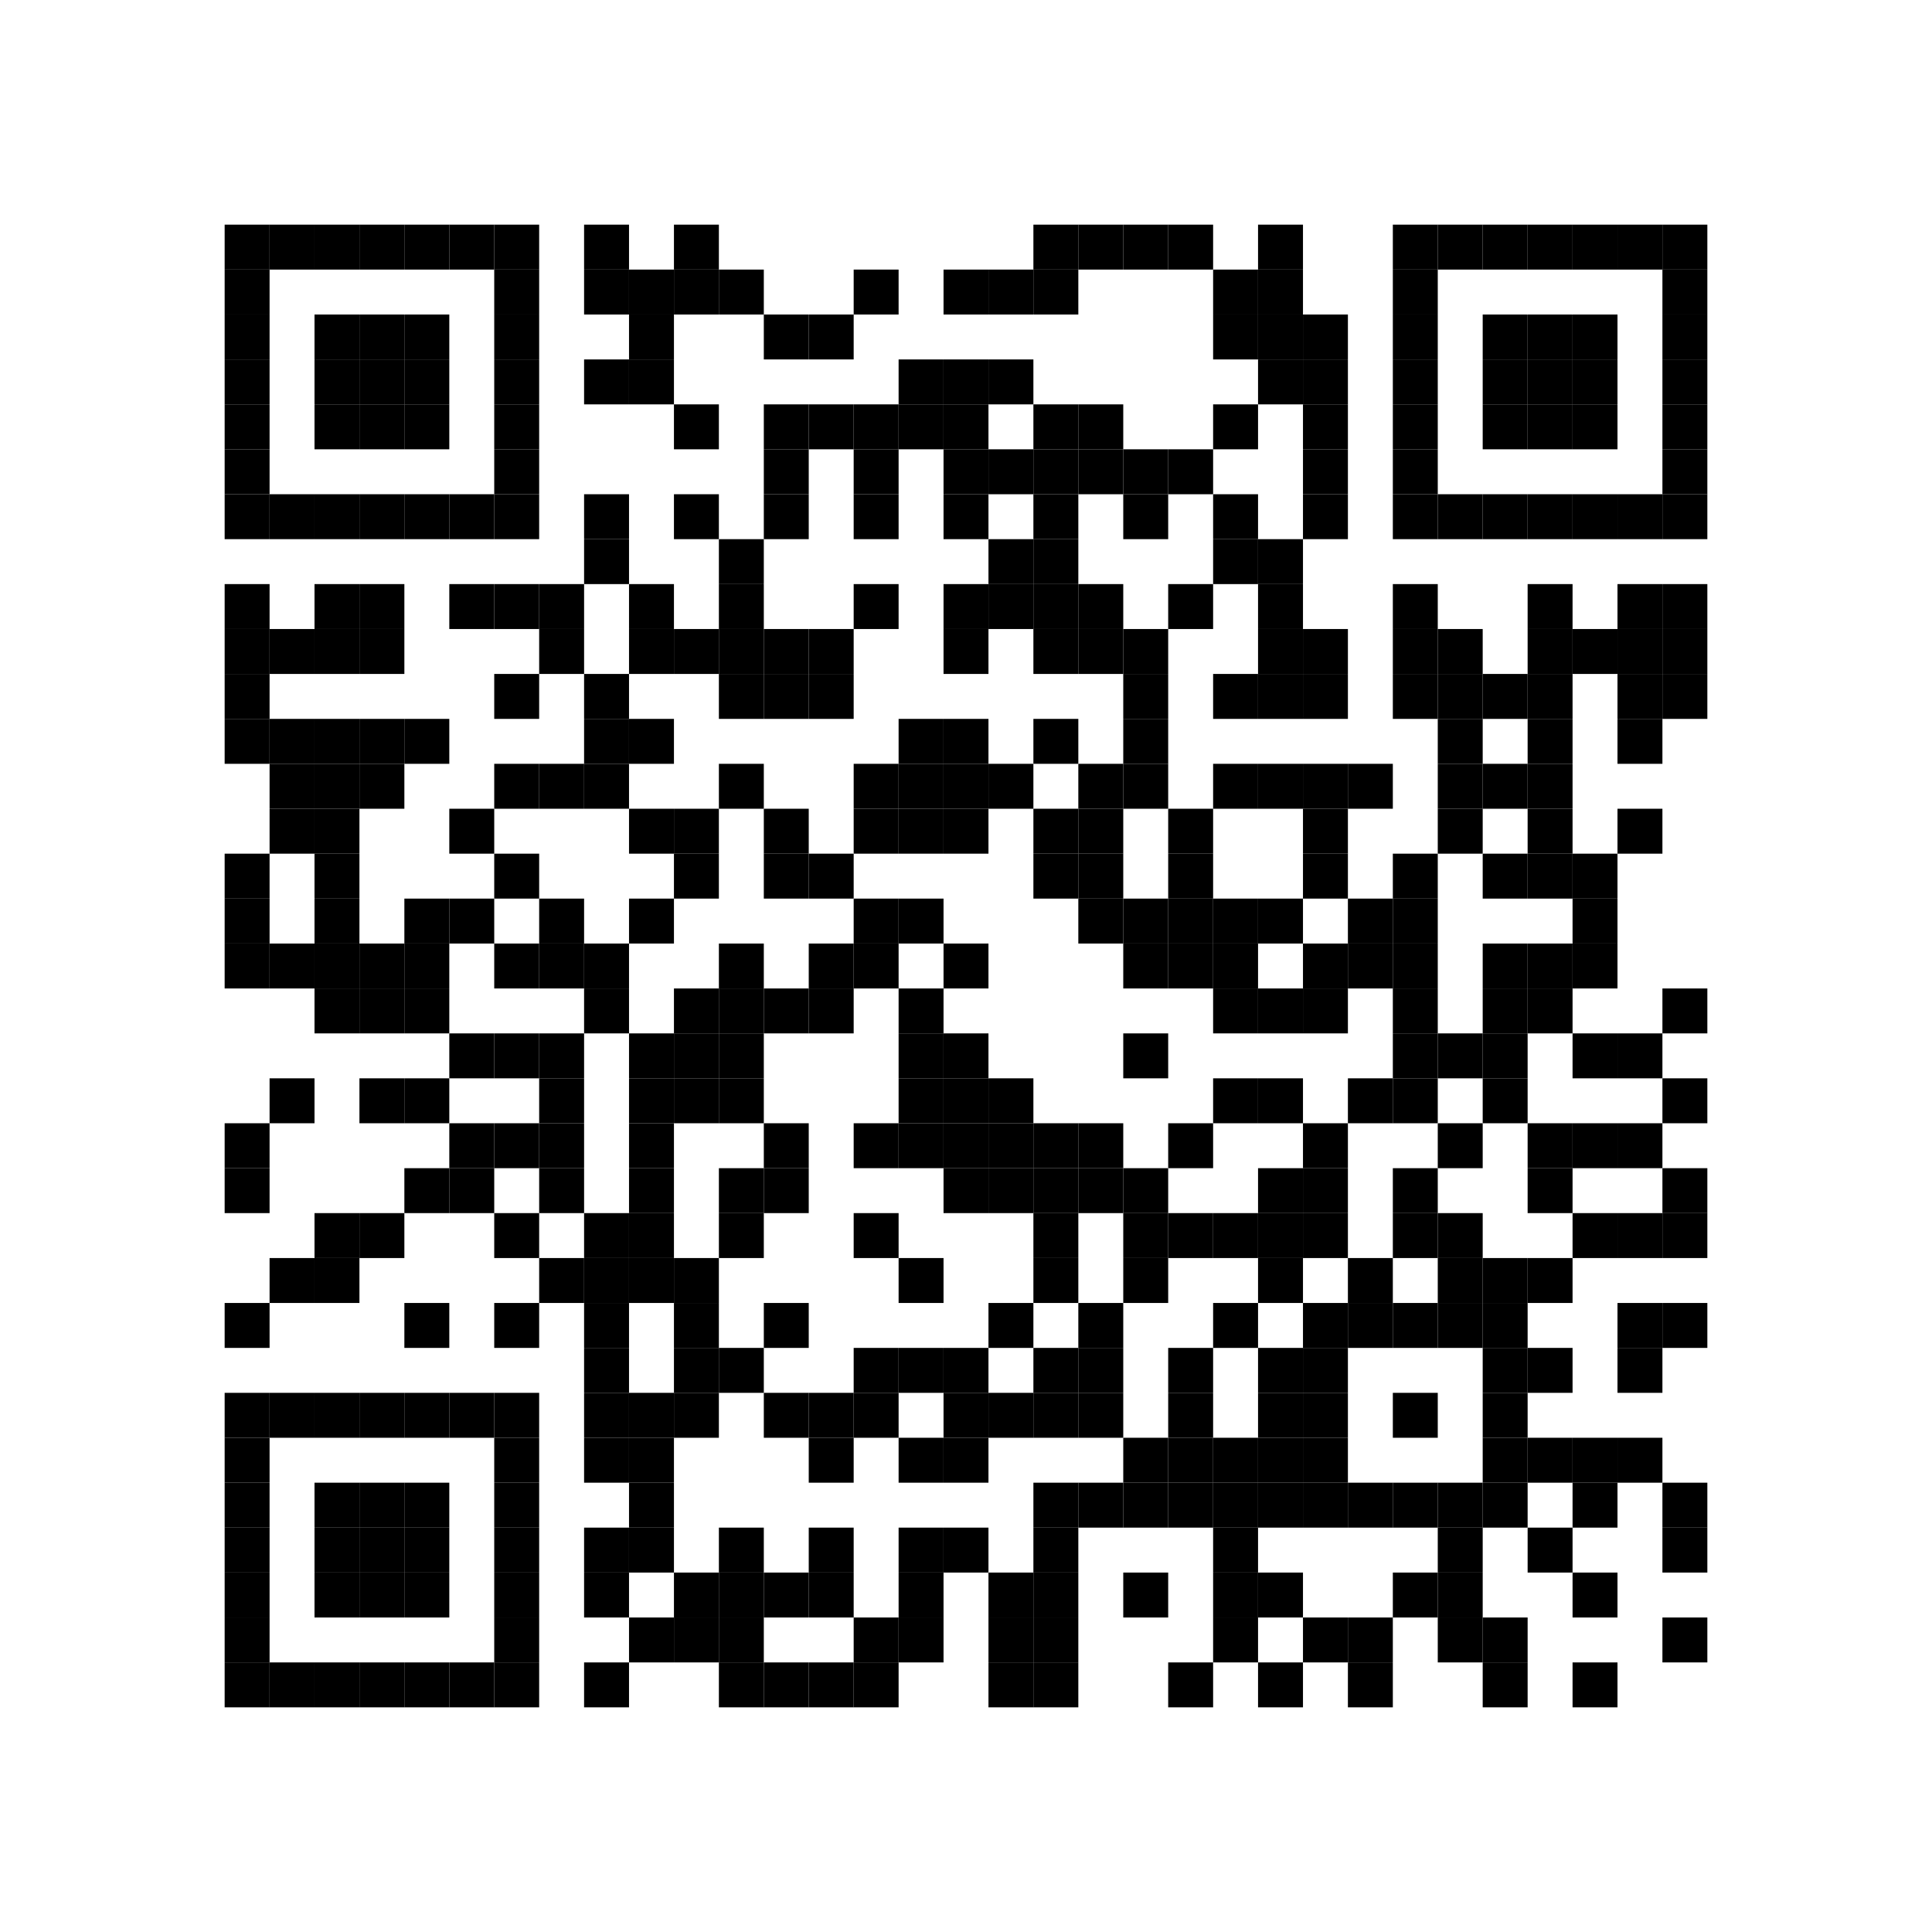 
<svg:svg height="1290" width="1290" xmlns="http://www.w3.org/2000/svg" xmlns:svg="http://www.w3.org/2000/svg" xmlns:xlink="http://www.w3.org/1999/xlink">
	<svg:rect height="1290" id="bgbar" rx="0" ry="0" style="fill: rgb(255,255,255)" width="1290" x="0" y="0" />
	<svg:g id="group_code" style="fill: rgb(0,0,0)">
		<svg:rect height="30" id="rect_0_0" rx="0" ry="0" width="30" x="150" y="150" />
		<svg:rect height="30" id="rect_1_0" rx="0" ry="0" width="30" x="180" y="150" />
		<svg:rect height="30" id="rect_2_0" rx="0" ry="0" width="30" x="210" y="150" />
		<svg:rect height="30" id="rect_3_0" rx="0" ry="0" width="30" x="240" y="150" />
		<svg:rect height="30" id="rect_4_0" rx="0" ry="0" width="30" x="270" y="150" />
		<svg:rect height="30" id="rect_5_0" rx="0" ry="0" width="30" x="300" y="150" />
		<svg:rect height="30" id="rect_6_0" rx="0" ry="0" width="30" x="330" y="150" />
		<svg:rect height="30" id="rect_8_0" rx="0" ry="0" width="30" x="390" y="150" />
		<svg:rect height="30" id="rect_10_0" rx="0" ry="0" width="30" x="450" y="150" />
		<svg:rect height="30" id="rect_18_0" rx="0" ry="0" width="30" x="690" y="150" />
		<svg:rect height="30" id="rect_19_0" rx="0" ry="0" width="30" x="720" y="150" />
		<svg:rect height="30" id="rect_20_0" rx="0" ry="0" width="30" x="750" y="150" />
		<svg:rect height="30" id="rect_21_0" rx="0" ry="0" width="30" x="780" y="150" />
		<svg:rect height="30" id="rect_23_0" rx="0" ry="0" width="30" x="840" y="150" />
		<svg:rect height="30" id="rect_26_0" rx="0" ry="0" width="30" x="930" y="150" />
		<svg:rect height="30" id="rect_27_0" rx="0" ry="0" width="30" x="960" y="150" />
		<svg:rect height="30" id="rect_28_0" rx="0" ry="0" width="30" x="990" y="150" />
		<svg:rect height="30" id="rect_29_0" rx="0" ry="0" width="30" x="1020" y="150" />
		<svg:rect height="30" id="rect_30_0" rx="0" ry="0" width="30" x="1050" y="150" />
		<svg:rect height="30" id="rect_31_0" rx="0" ry="0" width="30" x="1080" y="150" />
		<svg:rect height="30" id="rect_32_0" rx="0" ry="0" width="30" x="1110" y="150" />
		<svg:rect height="30" id="rect_0_1" rx="0" ry="0" width="30" x="150" y="180" />
		<svg:rect height="30" id="rect_6_1" rx="0" ry="0" width="30" x="330" y="180" />
		<svg:rect height="30" id="rect_8_1" rx="0" ry="0" width="30" x="390" y="180" />
		<svg:rect height="30" id="rect_9_1" rx="0" ry="0" width="30" x="420" y="180" />
		<svg:rect height="30" id="rect_10_1" rx="0" ry="0" width="30" x="450" y="180" />
		<svg:rect height="30" id="rect_11_1" rx="0" ry="0" width="30" x="480" y="180" />
		<svg:rect height="30" id="rect_14_1" rx="0" ry="0" width="30" x="570" y="180" />
		<svg:rect height="30" id="rect_16_1" rx="0" ry="0" width="30" x="630" y="180" />
		<svg:rect height="30" id="rect_17_1" rx="0" ry="0" width="30" x="660" y="180" />
		<svg:rect height="30" id="rect_18_1" rx="0" ry="0" width="30" x="690" y="180" />
		<svg:rect height="30" id="rect_22_1" rx="0" ry="0" width="30" x="810" y="180" />
		<svg:rect height="30" id="rect_23_1" rx="0" ry="0" width="30" x="840" y="180" />
		<svg:rect height="30" id="rect_26_1" rx="0" ry="0" width="30" x="930" y="180" />
		<svg:rect height="30" id="rect_32_1" rx="0" ry="0" width="30" x="1110" y="180" />
		<svg:rect height="30" id="rect_0_2" rx="0" ry="0" width="30" x="150" y="210" />
		<svg:rect height="30" id="rect_2_2" rx="0" ry="0" width="30" x="210" y="210" />
		<svg:rect height="30" id="rect_3_2" rx="0" ry="0" width="30" x="240" y="210" />
		<svg:rect height="30" id="rect_4_2" rx="0" ry="0" width="30" x="270" y="210" />
		<svg:rect height="30" id="rect_6_2" rx="0" ry="0" width="30" x="330" y="210" />
		<svg:rect height="30" id="rect_9_2" rx="0" ry="0" width="30" x="420" y="210" />
		<svg:rect height="30" id="rect_12_2" rx="0" ry="0" width="30" x="510" y="210" />
		<svg:rect height="30" id="rect_13_2" rx="0" ry="0" width="30" x="540" y="210" />
		<svg:rect height="30" id="rect_22_2" rx="0" ry="0" width="30" x="810" y="210" />
		<svg:rect height="30" id="rect_23_2" rx="0" ry="0" width="30" x="840" y="210" />
		<svg:rect height="30" id="rect_24_2" rx="0" ry="0" width="30" x="870" y="210" />
		<svg:rect height="30" id="rect_26_2" rx="0" ry="0" width="30" x="930" y="210" />
		<svg:rect height="30" id="rect_28_2" rx="0" ry="0" width="30" x="990" y="210" />
		<svg:rect height="30" id="rect_29_2" rx="0" ry="0" width="30" x="1020" y="210" />
		<svg:rect height="30" id="rect_30_2" rx="0" ry="0" width="30" x="1050" y="210" />
		<svg:rect height="30" id="rect_32_2" rx="0" ry="0" width="30" x="1110" y="210" />
		<svg:rect height="30" id="rect_0_3" rx="0" ry="0" width="30" x="150" y="240" />
		<svg:rect height="30" id="rect_2_3" rx="0" ry="0" width="30" x="210" y="240" />
		<svg:rect height="30" id="rect_3_3" rx="0" ry="0" width="30" x="240" y="240" />
		<svg:rect height="30" id="rect_4_3" rx="0" ry="0" width="30" x="270" y="240" />
		<svg:rect height="30" id="rect_6_3" rx="0" ry="0" width="30" x="330" y="240" />
		<svg:rect height="30" id="rect_8_3" rx="0" ry="0" width="30" x="390" y="240" />
		<svg:rect height="30" id="rect_9_3" rx="0" ry="0" width="30" x="420" y="240" />
		<svg:rect height="30" id="rect_15_3" rx="0" ry="0" width="30" x="600" y="240" />
		<svg:rect height="30" id="rect_16_3" rx="0" ry="0" width="30" x="630" y="240" />
		<svg:rect height="30" id="rect_17_3" rx="0" ry="0" width="30" x="660" y="240" />
		<svg:rect height="30" id="rect_23_3" rx="0" ry="0" width="30" x="840" y="240" />
		<svg:rect height="30" id="rect_24_3" rx="0" ry="0" width="30" x="870" y="240" />
		<svg:rect height="30" id="rect_26_3" rx="0" ry="0" width="30" x="930" y="240" />
		<svg:rect height="30" id="rect_28_3" rx="0" ry="0" width="30" x="990" y="240" />
		<svg:rect height="30" id="rect_29_3" rx="0" ry="0" width="30" x="1020" y="240" />
		<svg:rect height="30" id="rect_30_3" rx="0" ry="0" width="30" x="1050" y="240" />
		<svg:rect height="30" id="rect_32_3" rx="0" ry="0" width="30" x="1110" y="240" />
		<svg:rect height="30" id="rect_0_4" rx="0" ry="0" width="30" x="150" y="270" />
		<svg:rect height="30" id="rect_2_4" rx="0" ry="0" width="30" x="210" y="270" />
		<svg:rect height="30" id="rect_3_4" rx="0" ry="0" width="30" x="240" y="270" />
		<svg:rect height="30" id="rect_4_4" rx="0" ry="0" width="30" x="270" y="270" />
		<svg:rect height="30" id="rect_6_4" rx="0" ry="0" width="30" x="330" y="270" />
		<svg:rect height="30" id="rect_10_4" rx="0" ry="0" width="30" x="450" y="270" />
		<svg:rect height="30" id="rect_12_4" rx="0" ry="0" width="30" x="510" y="270" />
		<svg:rect height="30" id="rect_13_4" rx="0" ry="0" width="30" x="540" y="270" />
		<svg:rect height="30" id="rect_14_4" rx="0" ry="0" width="30" x="570" y="270" />
		<svg:rect height="30" id="rect_15_4" rx="0" ry="0" width="30" x="600" y="270" />
		<svg:rect height="30" id="rect_16_4" rx="0" ry="0" width="30" x="630" y="270" />
		<svg:rect height="30" id="rect_18_4" rx="0" ry="0" width="30" x="690" y="270" />
		<svg:rect height="30" id="rect_19_4" rx="0" ry="0" width="30" x="720" y="270" />
		<svg:rect height="30" id="rect_22_4" rx="0" ry="0" width="30" x="810" y="270" />
		<svg:rect height="30" id="rect_24_4" rx="0" ry="0" width="30" x="870" y="270" />
		<svg:rect height="30" id="rect_26_4" rx="0" ry="0" width="30" x="930" y="270" />
		<svg:rect height="30" id="rect_28_4" rx="0" ry="0" width="30" x="990" y="270" />
		<svg:rect height="30" id="rect_29_4" rx="0" ry="0" width="30" x="1020" y="270" />
		<svg:rect height="30" id="rect_30_4" rx="0" ry="0" width="30" x="1050" y="270" />
		<svg:rect height="30" id="rect_32_4" rx="0" ry="0" width="30" x="1110" y="270" />
		<svg:rect height="30" id="rect_0_5" rx="0" ry="0" width="30" x="150" y="300" />
		<svg:rect height="30" id="rect_6_5" rx="0" ry="0" width="30" x="330" y="300" />
		<svg:rect height="30" id="rect_12_5" rx="0" ry="0" width="30" x="510" y="300" />
		<svg:rect height="30" id="rect_14_5" rx="0" ry="0" width="30" x="570" y="300" />
		<svg:rect height="30" id="rect_16_5" rx="0" ry="0" width="30" x="630" y="300" />
		<svg:rect height="30" id="rect_17_5" rx="0" ry="0" width="30" x="660" y="300" />
		<svg:rect height="30" id="rect_18_5" rx="0" ry="0" width="30" x="690" y="300" />
		<svg:rect height="30" id="rect_19_5" rx="0" ry="0" width="30" x="720" y="300" />
		<svg:rect height="30" id="rect_20_5" rx="0" ry="0" width="30" x="750" y="300" />
		<svg:rect height="30" id="rect_21_5" rx="0" ry="0" width="30" x="780" y="300" />
		<svg:rect height="30" id="rect_24_5" rx="0" ry="0" width="30" x="870" y="300" />
		<svg:rect height="30" id="rect_26_5" rx="0" ry="0" width="30" x="930" y="300" />
		<svg:rect height="30" id="rect_32_5" rx="0" ry="0" width="30" x="1110" y="300" />
		<svg:rect height="30" id="rect_0_6" rx="0" ry="0" width="30" x="150" y="330" />
		<svg:rect height="30" id="rect_1_6" rx="0" ry="0" width="30" x="180" y="330" />
		<svg:rect height="30" id="rect_2_6" rx="0" ry="0" width="30" x="210" y="330" />
		<svg:rect height="30" id="rect_3_6" rx="0" ry="0" width="30" x="240" y="330" />
		<svg:rect height="30" id="rect_4_6" rx="0" ry="0" width="30" x="270" y="330" />
		<svg:rect height="30" id="rect_5_6" rx="0" ry="0" width="30" x="300" y="330" />
		<svg:rect height="30" id="rect_6_6" rx="0" ry="0" width="30" x="330" y="330" />
		<svg:rect height="30" id="rect_8_6" rx="0" ry="0" width="30" x="390" y="330" />
		<svg:rect height="30" id="rect_10_6" rx="0" ry="0" width="30" x="450" y="330" />
		<svg:rect height="30" id="rect_12_6" rx="0" ry="0" width="30" x="510" y="330" />
		<svg:rect height="30" id="rect_14_6" rx="0" ry="0" width="30" x="570" y="330" />
		<svg:rect height="30" id="rect_16_6" rx="0" ry="0" width="30" x="630" y="330" />
		<svg:rect height="30" id="rect_18_6" rx="0" ry="0" width="30" x="690" y="330" />
		<svg:rect height="30" id="rect_20_6" rx="0" ry="0" width="30" x="750" y="330" />
		<svg:rect height="30" id="rect_22_6" rx="0" ry="0" width="30" x="810" y="330" />
		<svg:rect height="30" id="rect_24_6" rx="0" ry="0" width="30" x="870" y="330" />
		<svg:rect height="30" id="rect_26_6" rx="0" ry="0" width="30" x="930" y="330" />
		<svg:rect height="30" id="rect_27_6" rx="0" ry="0" width="30" x="960" y="330" />
		<svg:rect height="30" id="rect_28_6" rx="0" ry="0" width="30" x="990" y="330" />
		<svg:rect height="30" id="rect_29_6" rx="0" ry="0" width="30" x="1020" y="330" />
		<svg:rect height="30" id="rect_30_6" rx="0" ry="0" width="30" x="1050" y="330" />
		<svg:rect height="30" id="rect_31_6" rx="0" ry="0" width="30" x="1080" y="330" />
		<svg:rect height="30" id="rect_32_6" rx="0" ry="0" width="30" x="1110" y="330" />
		<svg:rect height="30" id="rect_8_7" rx="0" ry="0" width="30" x="390" y="360" />
		<svg:rect height="30" id="rect_11_7" rx="0" ry="0" width="30" x="480" y="360" />
		<svg:rect height="30" id="rect_17_7" rx="0" ry="0" width="30" x="660" y="360" />
		<svg:rect height="30" id="rect_18_7" rx="0" ry="0" width="30" x="690" y="360" />
		<svg:rect height="30" id="rect_22_7" rx="0" ry="0" width="30" x="810" y="360" />
		<svg:rect height="30" id="rect_23_7" rx="0" ry="0" width="30" x="840" y="360" />
		<svg:rect height="30" id="rect_0_8" rx="0" ry="0" width="30" x="150" y="390" />
		<svg:rect height="30" id="rect_2_8" rx="0" ry="0" width="30" x="210" y="390" />
		<svg:rect height="30" id="rect_3_8" rx="0" ry="0" width="30" x="240" y="390" />
		<svg:rect height="30" id="rect_5_8" rx="0" ry="0" width="30" x="300" y="390" />
		<svg:rect height="30" id="rect_6_8" rx="0" ry="0" width="30" x="330" y="390" />
		<svg:rect height="30" id="rect_7_8" rx="0" ry="0" width="30" x="360" y="390" />
		<svg:rect height="30" id="rect_9_8" rx="0" ry="0" width="30" x="420" y="390" />
		<svg:rect height="30" id="rect_11_8" rx="0" ry="0" width="30" x="480" y="390" />
		<svg:rect height="30" id="rect_14_8" rx="0" ry="0" width="30" x="570" y="390" />
		<svg:rect height="30" id="rect_16_8" rx="0" ry="0" width="30" x="630" y="390" />
		<svg:rect height="30" id="rect_17_8" rx="0" ry="0" width="30" x="660" y="390" />
		<svg:rect height="30" id="rect_18_8" rx="0" ry="0" width="30" x="690" y="390" />
		<svg:rect height="30" id="rect_19_8" rx="0" ry="0" width="30" x="720" y="390" />
		<svg:rect height="30" id="rect_21_8" rx="0" ry="0" width="30" x="780" y="390" />
		<svg:rect height="30" id="rect_23_8" rx="0" ry="0" width="30" x="840" y="390" />
		<svg:rect height="30" id="rect_26_8" rx="0" ry="0" width="30" x="930" y="390" />
		<svg:rect height="30" id="rect_29_8" rx="0" ry="0" width="30" x="1020" y="390" />
		<svg:rect height="30" id="rect_31_8" rx="0" ry="0" width="30" x="1080" y="390" />
		<svg:rect height="30" id="rect_32_8" rx="0" ry="0" width="30" x="1110" y="390" />
		<svg:rect height="30" id="rect_0_9" rx="0" ry="0" width="30" x="150" y="420" />
		<svg:rect height="30" id="rect_1_9" rx="0" ry="0" width="30" x="180" y="420" />
		<svg:rect height="30" id="rect_2_9" rx="0" ry="0" width="30" x="210" y="420" />
		<svg:rect height="30" id="rect_3_9" rx="0" ry="0" width="30" x="240" y="420" />
		<svg:rect height="30" id="rect_7_9" rx="0" ry="0" width="30" x="360" y="420" />
		<svg:rect height="30" id="rect_9_9" rx="0" ry="0" width="30" x="420" y="420" />
		<svg:rect height="30" id="rect_10_9" rx="0" ry="0" width="30" x="450" y="420" />
		<svg:rect height="30" id="rect_11_9" rx="0" ry="0" width="30" x="480" y="420" />
		<svg:rect height="30" id="rect_12_9" rx="0" ry="0" width="30" x="510" y="420" />
		<svg:rect height="30" id="rect_13_9" rx="0" ry="0" width="30" x="540" y="420" />
		<svg:rect height="30" id="rect_16_9" rx="0" ry="0" width="30" x="630" y="420" />
		<svg:rect height="30" id="rect_18_9" rx="0" ry="0" width="30" x="690" y="420" />
		<svg:rect height="30" id="rect_19_9" rx="0" ry="0" width="30" x="720" y="420" />
		<svg:rect height="30" id="rect_20_9" rx="0" ry="0" width="30" x="750" y="420" />
		<svg:rect height="30" id="rect_23_9" rx="0" ry="0" width="30" x="840" y="420" />
		<svg:rect height="30" id="rect_24_9" rx="0" ry="0" width="30" x="870" y="420" />
		<svg:rect height="30" id="rect_26_9" rx="0" ry="0" width="30" x="930" y="420" />
		<svg:rect height="30" id="rect_27_9" rx="0" ry="0" width="30" x="960" y="420" />
		<svg:rect height="30" id="rect_29_9" rx="0" ry="0" width="30" x="1020" y="420" />
		<svg:rect height="30" id="rect_30_9" rx="0" ry="0" width="30" x="1050" y="420" />
		<svg:rect height="30" id="rect_31_9" rx="0" ry="0" width="30" x="1080" y="420" />
		<svg:rect height="30" id="rect_32_9" rx="0" ry="0" width="30" x="1110" y="420" />
		<svg:rect height="30" id="rect_0_10" rx="0" ry="0" width="30" x="150" y="450" />
		<svg:rect height="30" id="rect_6_10" rx="0" ry="0" width="30" x="330" y="450" />
		<svg:rect height="30" id="rect_8_10" rx="0" ry="0" width="30" x="390" y="450" />
		<svg:rect height="30" id="rect_11_10" rx="0" ry="0" width="30" x="480" y="450" />
		<svg:rect height="30" id="rect_12_10" rx="0" ry="0" width="30" x="510" y="450" />
		<svg:rect height="30" id="rect_13_10" rx="0" ry="0" width="30" x="540" y="450" />
		<svg:rect height="30" id="rect_20_10" rx="0" ry="0" width="30" x="750" y="450" />
		<svg:rect height="30" id="rect_22_10" rx="0" ry="0" width="30" x="810" y="450" />
		<svg:rect height="30" id="rect_23_10" rx="0" ry="0" width="30" x="840" y="450" />
		<svg:rect height="30" id="rect_24_10" rx="0" ry="0" width="30" x="870" y="450" />
		<svg:rect height="30" id="rect_26_10" rx="0" ry="0" width="30" x="930" y="450" />
		<svg:rect height="30" id="rect_27_10" rx="0" ry="0" width="30" x="960" y="450" />
		<svg:rect height="30" id="rect_28_10" rx="0" ry="0" width="30" x="990" y="450" />
		<svg:rect height="30" id="rect_29_10" rx="0" ry="0" width="30" x="1020" y="450" />
		<svg:rect height="30" id="rect_31_10" rx="0" ry="0" width="30" x="1080" y="450" />
		<svg:rect height="30" id="rect_32_10" rx="0" ry="0" width="30" x="1110" y="450" />
		<svg:rect height="30" id="rect_0_11" rx="0" ry="0" width="30" x="150" y="480" />
		<svg:rect height="30" id="rect_1_11" rx="0" ry="0" width="30" x="180" y="480" />
		<svg:rect height="30" id="rect_2_11" rx="0" ry="0" width="30" x="210" y="480" />
		<svg:rect height="30" id="rect_3_11" rx="0" ry="0" width="30" x="240" y="480" />
		<svg:rect height="30" id="rect_4_11" rx="0" ry="0" width="30" x="270" y="480" />
		<svg:rect height="30" id="rect_8_11" rx="0" ry="0" width="30" x="390" y="480" />
		<svg:rect height="30" id="rect_9_11" rx="0" ry="0" width="30" x="420" y="480" />
		<svg:rect height="30" id="rect_15_11" rx="0" ry="0" width="30" x="600" y="480" />
		<svg:rect height="30" id="rect_16_11" rx="0" ry="0" width="30" x="630" y="480" />
		<svg:rect height="30" id="rect_18_11" rx="0" ry="0" width="30" x="690" y="480" />
		<svg:rect height="30" id="rect_20_11" rx="0" ry="0" width="30" x="750" y="480" />
		<svg:rect height="30" id="rect_27_11" rx="0" ry="0" width="30" x="960" y="480" />
		<svg:rect height="30" id="rect_29_11" rx="0" ry="0" width="30" x="1020" y="480" />
		<svg:rect height="30" id="rect_31_11" rx="0" ry="0" width="30" x="1080" y="480" />
		<svg:rect height="30" id="rect_1_12" rx="0" ry="0" width="30" x="180" y="510" />
		<svg:rect height="30" id="rect_2_12" rx="0" ry="0" width="30" x="210" y="510" />
		<svg:rect height="30" id="rect_3_12" rx="0" ry="0" width="30" x="240" y="510" />
		<svg:rect height="30" id="rect_6_12" rx="0" ry="0" width="30" x="330" y="510" />
		<svg:rect height="30" id="rect_7_12" rx="0" ry="0" width="30" x="360" y="510" />
		<svg:rect height="30" id="rect_8_12" rx="0" ry="0" width="30" x="390" y="510" />
		<svg:rect height="30" id="rect_11_12" rx="0" ry="0" width="30" x="480" y="510" />
		<svg:rect height="30" id="rect_14_12" rx="0" ry="0" width="30" x="570" y="510" />
		<svg:rect height="30" id="rect_15_12" rx="0" ry="0" width="30" x="600" y="510" />
		<svg:rect height="30" id="rect_16_12" rx="0" ry="0" width="30" x="630" y="510" />
		<svg:rect height="30" id="rect_17_12" rx="0" ry="0" width="30" x="660" y="510" />
		<svg:rect height="30" id="rect_19_12" rx="0" ry="0" width="30" x="720" y="510" />
		<svg:rect height="30" id="rect_20_12" rx="0" ry="0" width="30" x="750" y="510" />
		<svg:rect height="30" id="rect_22_12" rx="0" ry="0" width="30" x="810" y="510" />
		<svg:rect height="30" id="rect_23_12" rx="0" ry="0" width="30" x="840" y="510" />
		<svg:rect height="30" id="rect_24_12" rx="0" ry="0" width="30" x="870" y="510" />
		<svg:rect height="30" id="rect_25_12" rx="0" ry="0" width="30" x="900" y="510" />
		<svg:rect height="30" id="rect_27_12" rx="0" ry="0" width="30" x="960" y="510" />
		<svg:rect height="30" id="rect_28_12" rx="0" ry="0" width="30" x="990" y="510" />
		<svg:rect height="30" id="rect_29_12" rx="0" ry="0" width="30" x="1020" y="510" />
		<svg:rect height="30" id="rect_1_13" rx="0" ry="0" width="30" x="180" y="540" />
		<svg:rect height="30" id="rect_2_13" rx="0" ry="0" width="30" x="210" y="540" />
		<svg:rect height="30" id="rect_5_13" rx="0" ry="0" width="30" x="300" y="540" />
		<svg:rect height="30" id="rect_9_13" rx="0" ry="0" width="30" x="420" y="540" />
		<svg:rect height="30" id="rect_10_13" rx="0" ry="0" width="30" x="450" y="540" />
		<svg:rect height="30" id="rect_12_13" rx="0" ry="0" width="30" x="510" y="540" />
		<svg:rect height="30" id="rect_14_13" rx="0" ry="0" width="30" x="570" y="540" />
		<svg:rect height="30" id="rect_15_13" rx="0" ry="0" width="30" x="600" y="540" />
		<svg:rect height="30" id="rect_16_13" rx="0" ry="0" width="30" x="630" y="540" />
		<svg:rect height="30" id="rect_18_13" rx="0" ry="0" width="30" x="690" y="540" />
		<svg:rect height="30" id="rect_19_13" rx="0" ry="0" width="30" x="720" y="540" />
		<svg:rect height="30" id="rect_21_13" rx="0" ry="0" width="30" x="780" y="540" />
		<svg:rect height="30" id="rect_24_13" rx="0" ry="0" width="30" x="870" y="540" />
		<svg:rect height="30" id="rect_27_13" rx="0" ry="0" width="30" x="960" y="540" />
		<svg:rect height="30" id="rect_29_13" rx="0" ry="0" width="30" x="1020" y="540" />
		<svg:rect height="30" id="rect_31_13" rx="0" ry="0" width="30" x="1080" y="540" />
		<svg:rect height="30" id="rect_0_14" rx="0" ry="0" width="30" x="150" y="570" />
		<svg:rect height="30" id="rect_2_14" rx="0" ry="0" width="30" x="210" y="570" />
		<svg:rect height="30" id="rect_6_14" rx="0" ry="0" width="30" x="330" y="570" />
		<svg:rect height="30" id="rect_10_14" rx="0" ry="0" width="30" x="450" y="570" />
		<svg:rect height="30" id="rect_12_14" rx="0" ry="0" width="30" x="510" y="570" />
		<svg:rect height="30" id="rect_13_14" rx="0" ry="0" width="30" x="540" y="570" />
		<svg:rect height="30" id="rect_18_14" rx="0" ry="0" width="30" x="690" y="570" />
		<svg:rect height="30" id="rect_19_14" rx="0" ry="0" width="30" x="720" y="570" />
		<svg:rect height="30" id="rect_21_14" rx="0" ry="0" width="30" x="780" y="570" />
		<svg:rect height="30" id="rect_24_14" rx="0" ry="0" width="30" x="870" y="570" />
		<svg:rect height="30" id="rect_26_14" rx="0" ry="0" width="30" x="930" y="570" />
		<svg:rect height="30" id="rect_28_14" rx="0" ry="0" width="30" x="990" y="570" />
		<svg:rect height="30" id="rect_29_14" rx="0" ry="0" width="30" x="1020" y="570" />
		<svg:rect height="30" id="rect_30_14" rx="0" ry="0" width="30" x="1050" y="570" />
		<svg:rect height="30" id="rect_0_15" rx="0" ry="0" width="30" x="150" y="600" />
		<svg:rect height="30" id="rect_2_15" rx="0" ry="0" width="30" x="210" y="600" />
		<svg:rect height="30" id="rect_4_15" rx="0" ry="0" width="30" x="270" y="600" />
		<svg:rect height="30" id="rect_5_15" rx="0" ry="0" width="30" x="300" y="600" />
		<svg:rect height="30" id="rect_7_15" rx="0" ry="0" width="30" x="360" y="600" />
		<svg:rect height="30" id="rect_9_15" rx="0" ry="0" width="30" x="420" y="600" />
		<svg:rect height="30" id="rect_14_15" rx="0" ry="0" width="30" x="570" y="600" />
		<svg:rect height="30" id="rect_15_15" rx="0" ry="0" width="30" x="600" y="600" />
		<svg:rect height="30" id="rect_19_15" rx="0" ry="0" width="30" x="720" y="600" />
		<svg:rect height="30" id="rect_20_15" rx="0" ry="0" width="30" x="750" y="600" />
		<svg:rect height="30" id="rect_21_15" rx="0" ry="0" width="30" x="780" y="600" />
		<svg:rect height="30" id="rect_22_15" rx="0" ry="0" width="30" x="810" y="600" />
		<svg:rect height="30" id="rect_23_15" rx="0" ry="0" width="30" x="840" y="600" />
		<svg:rect height="30" id="rect_25_15" rx="0" ry="0" width="30" x="900" y="600" />
		<svg:rect height="30" id="rect_26_15" rx="0" ry="0" width="30" x="930" y="600" />
		<svg:rect height="30" id="rect_30_15" rx="0" ry="0" width="30" x="1050" y="600" />
		<svg:rect height="30" id="rect_0_16" rx="0" ry="0" width="30" x="150" y="630" />
		<svg:rect height="30" id="rect_1_16" rx="0" ry="0" width="30" x="180" y="630" />
		<svg:rect height="30" id="rect_2_16" rx="0" ry="0" width="30" x="210" y="630" />
		<svg:rect height="30" id="rect_3_16" rx="0" ry="0" width="30" x="240" y="630" />
		<svg:rect height="30" id="rect_4_16" rx="0" ry="0" width="30" x="270" y="630" />
		<svg:rect height="30" id="rect_6_16" rx="0" ry="0" width="30" x="330" y="630" />
		<svg:rect height="30" id="rect_7_16" rx="0" ry="0" width="30" x="360" y="630" />
		<svg:rect height="30" id="rect_8_16" rx="0" ry="0" width="30" x="390" y="630" />
		<svg:rect height="30" id="rect_11_16" rx="0" ry="0" width="30" x="480" y="630" />
		<svg:rect height="30" id="rect_13_16" rx="0" ry="0" width="30" x="540" y="630" />
		<svg:rect height="30" id="rect_14_16" rx="0" ry="0" width="30" x="570" y="630" />
		<svg:rect height="30" id="rect_16_16" rx="0" ry="0" width="30" x="630" y="630" />
		<svg:rect height="30" id="rect_20_16" rx="0" ry="0" width="30" x="750" y="630" />
		<svg:rect height="30" id="rect_21_16" rx="0" ry="0" width="30" x="780" y="630" />
		<svg:rect height="30" id="rect_22_16" rx="0" ry="0" width="30" x="810" y="630" />
		<svg:rect height="30" id="rect_24_16" rx="0" ry="0" width="30" x="870" y="630" />
		<svg:rect height="30" id="rect_25_16" rx="0" ry="0" width="30" x="900" y="630" />
		<svg:rect height="30" id="rect_26_16" rx="0" ry="0" width="30" x="930" y="630" />
		<svg:rect height="30" id="rect_28_16" rx="0" ry="0" width="30" x="990" y="630" />
		<svg:rect height="30" id="rect_29_16" rx="0" ry="0" width="30" x="1020" y="630" />
		<svg:rect height="30" id="rect_30_16" rx="0" ry="0" width="30" x="1050" y="630" />
		<svg:rect height="30" id="rect_2_17" rx="0" ry="0" width="30" x="210" y="660" />
		<svg:rect height="30" id="rect_3_17" rx="0" ry="0" width="30" x="240" y="660" />
		<svg:rect height="30" id="rect_4_17" rx="0" ry="0" width="30" x="270" y="660" />
		<svg:rect height="30" id="rect_8_17" rx="0" ry="0" width="30" x="390" y="660" />
		<svg:rect height="30" id="rect_10_17" rx="0" ry="0" width="30" x="450" y="660" />
		<svg:rect height="30" id="rect_11_17" rx="0" ry="0" width="30" x="480" y="660" />
		<svg:rect height="30" id="rect_12_17" rx="0" ry="0" width="30" x="510" y="660" />
		<svg:rect height="30" id="rect_13_17" rx="0" ry="0" width="30" x="540" y="660" />
		<svg:rect height="30" id="rect_15_17" rx="0" ry="0" width="30" x="600" y="660" />
		<svg:rect height="30" id="rect_22_17" rx="0" ry="0" width="30" x="810" y="660" />
		<svg:rect height="30" id="rect_23_17" rx="0" ry="0" width="30" x="840" y="660" />
		<svg:rect height="30" id="rect_24_17" rx="0" ry="0" width="30" x="870" y="660" />
		<svg:rect height="30" id="rect_26_17" rx="0" ry="0" width="30" x="930" y="660" />
		<svg:rect height="30" id="rect_28_17" rx="0" ry="0" width="30" x="990" y="660" />
		<svg:rect height="30" id="rect_29_17" rx="0" ry="0" width="30" x="1020" y="660" />
		<svg:rect height="30" id="rect_32_17" rx="0" ry="0" width="30" x="1110" y="660" />
		<svg:rect height="30" id="rect_5_18" rx="0" ry="0" width="30" x="300" y="690" />
		<svg:rect height="30" id="rect_6_18" rx="0" ry="0" width="30" x="330" y="690" />
		<svg:rect height="30" id="rect_7_18" rx="0" ry="0" width="30" x="360" y="690" />
		<svg:rect height="30" id="rect_9_18" rx="0" ry="0" width="30" x="420" y="690" />
		<svg:rect height="30" id="rect_10_18" rx="0" ry="0" width="30" x="450" y="690" />
		<svg:rect height="30" id="rect_11_18" rx="0" ry="0" width="30" x="480" y="690" />
		<svg:rect height="30" id="rect_15_18" rx="0" ry="0" width="30" x="600" y="690" />
		<svg:rect height="30" id="rect_16_18" rx="0" ry="0" width="30" x="630" y="690" />
		<svg:rect height="30" id="rect_20_18" rx="0" ry="0" width="30" x="750" y="690" />
		<svg:rect height="30" id="rect_26_18" rx="0" ry="0" width="30" x="930" y="690" />
		<svg:rect height="30" id="rect_27_18" rx="0" ry="0" width="30" x="960" y="690" />
		<svg:rect height="30" id="rect_28_18" rx="0" ry="0" width="30" x="990" y="690" />
		<svg:rect height="30" id="rect_30_18" rx="0" ry="0" width="30" x="1050" y="690" />
		<svg:rect height="30" id="rect_31_18" rx="0" ry="0" width="30" x="1080" y="690" />
		<svg:rect height="30" id="rect_1_19" rx="0" ry="0" width="30" x="180" y="720" />
		<svg:rect height="30" id="rect_3_19" rx="0" ry="0" width="30" x="240" y="720" />
		<svg:rect height="30" id="rect_4_19" rx="0" ry="0" width="30" x="270" y="720" />
		<svg:rect height="30" id="rect_7_19" rx="0" ry="0" width="30" x="360" y="720" />
		<svg:rect height="30" id="rect_9_19" rx="0" ry="0" width="30" x="420" y="720" />
		<svg:rect height="30" id="rect_10_19" rx="0" ry="0" width="30" x="450" y="720" />
		<svg:rect height="30" id="rect_11_19" rx="0" ry="0" width="30" x="480" y="720" />
		<svg:rect height="30" id="rect_15_19" rx="0" ry="0" width="30" x="600" y="720" />
		<svg:rect height="30" id="rect_16_19" rx="0" ry="0" width="30" x="630" y="720" />
		<svg:rect height="30" id="rect_17_19" rx="0" ry="0" width="30" x="660" y="720" />
		<svg:rect height="30" id="rect_22_19" rx="0" ry="0" width="30" x="810" y="720" />
		<svg:rect height="30" id="rect_23_19" rx="0" ry="0" width="30" x="840" y="720" />
		<svg:rect height="30" id="rect_25_19" rx="0" ry="0" width="30" x="900" y="720" />
		<svg:rect height="30" id="rect_26_19" rx="0" ry="0" width="30" x="930" y="720" />
		<svg:rect height="30" id="rect_28_19" rx="0" ry="0" width="30" x="990" y="720" />
		<svg:rect height="30" id="rect_32_19" rx="0" ry="0" width="30" x="1110" y="720" />
		<svg:rect height="30" id="rect_0_20" rx="0" ry="0" width="30" x="150" y="750" />
		<svg:rect height="30" id="rect_5_20" rx="0" ry="0" width="30" x="300" y="750" />
		<svg:rect height="30" id="rect_6_20" rx="0" ry="0" width="30" x="330" y="750" />
		<svg:rect height="30" id="rect_7_20" rx="0" ry="0" width="30" x="360" y="750" />
		<svg:rect height="30" id="rect_9_20" rx="0" ry="0" width="30" x="420" y="750" />
		<svg:rect height="30" id="rect_12_20" rx="0" ry="0" width="30" x="510" y="750" />
		<svg:rect height="30" id="rect_14_20" rx="0" ry="0" width="30" x="570" y="750" />
		<svg:rect height="30" id="rect_15_20" rx="0" ry="0" width="30" x="600" y="750" />
		<svg:rect height="30" id="rect_16_20" rx="0" ry="0" width="30" x="630" y="750" />
		<svg:rect height="30" id="rect_17_20" rx="0" ry="0" width="30" x="660" y="750" />
		<svg:rect height="30" id="rect_18_20" rx="0" ry="0" width="30" x="690" y="750" />
		<svg:rect height="30" id="rect_19_20" rx="0" ry="0" width="30" x="720" y="750" />
		<svg:rect height="30" id="rect_21_20" rx="0" ry="0" width="30" x="780" y="750" />
		<svg:rect height="30" id="rect_24_20" rx="0" ry="0" width="30" x="870" y="750" />
		<svg:rect height="30" id="rect_27_20" rx="0" ry="0" width="30" x="960" y="750" />
		<svg:rect height="30" id="rect_29_20" rx="0" ry="0" width="30" x="1020" y="750" />
		<svg:rect height="30" id="rect_30_20" rx="0" ry="0" width="30" x="1050" y="750" />
		<svg:rect height="30" id="rect_31_20" rx="0" ry="0" width="30" x="1080" y="750" />
		<svg:rect height="30" id="rect_0_21" rx="0" ry="0" width="30" x="150" y="780" />
		<svg:rect height="30" id="rect_4_21" rx="0" ry="0" width="30" x="270" y="780" />
		<svg:rect height="30" id="rect_5_21" rx="0" ry="0" width="30" x="300" y="780" />
		<svg:rect height="30" id="rect_7_21" rx="0" ry="0" width="30" x="360" y="780" />
		<svg:rect height="30" id="rect_9_21" rx="0" ry="0" width="30" x="420" y="780" />
		<svg:rect height="30" id="rect_11_21" rx="0" ry="0" width="30" x="480" y="780" />
		<svg:rect height="30" id="rect_12_21" rx="0" ry="0" width="30" x="510" y="780" />
		<svg:rect height="30" id="rect_16_21" rx="0" ry="0" width="30" x="630" y="780" />
		<svg:rect height="30" id="rect_17_21" rx="0" ry="0" width="30" x="660" y="780" />
		<svg:rect height="30" id="rect_18_21" rx="0" ry="0" width="30" x="690" y="780" />
		<svg:rect height="30" id="rect_19_21" rx="0" ry="0" width="30" x="720" y="780" />
		<svg:rect height="30" id="rect_20_21" rx="0" ry="0" width="30" x="750" y="780" />
		<svg:rect height="30" id="rect_23_21" rx="0" ry="0" width="30" x="840" y="780" />
		<svg:rect height="30" id="rect_24_21" rx="0" ry="0" width="30" x="870" y="780" />
		<svg:rect height="30" id="rect_26_21" rx="0" ry="0" width="30" x="930" y="780" />
		<svg:rect height="30" id="rect_29_21" rx="0" ry="0" width="30" x="1020" y="780" />
		<svg:rect height="30" id="rect_32_21" rx="0" ry="0" width="30" x="1110" y="780" />
		<svg:rect height="30" id="rect_2_22" rx="0" ry="0" width="30" x="210" y="810" />
		<svg:rect height="30" id="rect_3_22" rx="0" ry="0" width="30" x="240" y="810" />
		<svg:rect height="30" id="rect_6_22" rx="0" ry="0" width="30" x="330" y="810" />
		<svg:rect height="30" id="rect_8_22" rx="0" ry="0" width="30" x="390" y="810" />
		<svg:rect height="30" id="rect_9_22" rx="0" ry="0" width="30" x="420" y="810" />
		<svg:rect height="30" id="rect_11_22" rx="0" ry="0" width="30" x="480" y="810" />
		<svg:rect height="30" id="rect_14_22" rx="0" ry="0" width="30" x="570" y="810" />
		<svg:rect height="30" id="rect_18_22" rx="0" ry="0" width="30" x="690" y="810" />
		<svg:rect height="30" id="rect_20_22" rx="0" ry="0" width="30" x="750" y="810" />
		<svg:rect height="30" id="rect_21_22" rx="0" ry="0" width="30" x="780" y="810" />
		<svg:rect height="30" id="rect_22_22" rx="0" ry="0" width="30" x="810" y="810" />
		<svg:rect height="30" id="rect_23_22" rx="0" ry="0" width="30" x="840" y="810" />
		<svg:rect height="30" id="rect_24_22" rx="0" ry="0" width="30" x="870" y="810" />
		<svg:rect height="30" id="rect_26_22" rx="0" ry="0" width="30" x="930" y="810" />
		<svg:rect height="30" id="rect_27_22" rx="0" ry="0" width="30" x="960" y="810" />
		<svg:rect height="30" id="rect_30_22" rx="0" ry="0" width="30" x="1050" y="810" />
		<svg:rect height="30" id="rect_31_22" rx="0" ry="0" width="30" x="1080" y="810" />
		<svg:rect height="30" id="rect_32_22" rx="0" ry="0" width="30" x="1110" y="810" />
		<svg:rect height="30" id="rect_1_23" rx="0" ry="0" width="30" x="180" y="840" />
		<svg:rect height="30" id="rect_2_23" rx="0" ry="0" width="30" x="210" y="840" />
		<svg:rect height="30" id="rect_7_23" rx="0" ry="0" width="30" x="360" y="840" />
		<svg:rect height="30" id="rect_8_23" rx="0" ry="0" width="30" x="390" y="840" />
		<svg:rect height="30" id="rect_9_23" rx="0" ry="0" width="30" x="420" y="840" />
		<svg:rect height="30" id="rect_10_23" rx="0" ry="0" width="30" x="450" y="840" />
		<svg:rect height="30" id="rect_15_23" rx="0" ry="0" width="30" x="600" y="840" />
		<svg:rect height="30" id="rect_18_23" rx="0" ry="0" width="30" x="690" y="840" />
		<svg:rect height="30" id="rect_20_23" rx="0" ry="0" width="30" x="750" y="840" />
		<svg:rect height="30" id="rect_23_23" rx="0" ry="0" width="30" x="840" y="840" />
		<svg:rect height="30" id="rect_25_23" rx="0" ry="0" width="30" x="900" y="840" />
		<svg:rect height="30" id="rect_27_23" rx="0" ry="0" width="30" x="960" y="840" />
		<svg:rect height="30" id="rect_28_23" rx="0" ry="0" width="30" x="990" y="840" />
		<svg:rect height="30" id="rect_29_23" rx="0" ry="0" width="30" x="1020" y="840" />
		<svg:rect height="30" id="rect_0_24" rx="0" ry="0" width="30" x="150" y="870" />
		<svg:rect height="30" id="rect_4_24" rx="0" ry="0" width="30" x="270" y="870" />
		<svg:rect height="30" id="rect_6_24" rx="0" ry="0" width="30" x="330" y="870" />
		<svg:rect height="30" id="rect_8_24" rx="0" ry="0" width="30" x="390" y="870" />
		<svg:rect height="30" id="rect_10_24" rx="0" ry="0" width="30" x="450" y="870" />
		<svg:rect height="30" id="rect_12_24" rx="0" ry="0" width="30" x="510" y="870" />
		<svg:rect height="30" id="rect_17_24" rx="0" ry="0" width="30" x="660" y="870" />
		<svg:rect height="30" id="rect_19_24" rx="0" ry="0" width="30" x="720" y="870" />
		<svg:rect height="30" id="rect_22_24" rx="0" ry="0" width="30" x="810" y="870" />
		<svg:rect height="30" id="rect_24_24" rx="0" ry="0" width="30" x="870" y="870" />
		<svg:rect height="30" id="rect_25_24" rx="0" ry="0" width="30" x="900" y="870" />
		<svg:rect height="30" id="rect_26_24" rx="0" ry="0" width="30" x="930" y="870" />
		<svg:rect height="30" id="rect_27_24" rx="0" ry="0" width="30" x="960" y="870" />
		<svg:rect height="30" id="rect_28_24" rx="0" ry="0" width="30" x="990" y="870" />
		<svg:rect height="30" id="rect_31_24" rx="0" ry="0" width="30" x="1080" y="870" />
		<svg:rect height="30" id="rect_32_24" rx="0" ry="0" width="30" x="1110" y="870" />
		<svg:rect height="30" id="rect_8_25" rx="0" ry="0" width="30" x="390" y="900" />
		<svg:rect height="30" id="rect_10_25" rx="0" ry="0" width="30" x="450" y="900" />
		<svg:rect height="30" id="rect_11_25" rx="0" ry="0" width="30" x="480" y="900" />
		<svg:rect height="30" id="rect_14_25" rx="0" ry="0" width="30" x="570" y="900" />
		<svg:rect height="30" id="rect_15_25" rx="0" ry="0" width="30" x="600" y="900" />
		<svg:rect height="30" id="rect_16_25" rx="0" ry="0" width="30" x="630" y="900" />
		<svg:rect height="30" id="rect_18_25" rx="0" ry="0" width="30" x="690" y="900" />
		<svg:rect height="30" id="rect_19_25" rx="0" ry="0" width="30" x="720" y="900" />
		<svg:rect height="30" id="rect_21_25" rx="0" ry="0" width="30" x="780" y="900" />
		<svg:rect height="30" id="rect_23_25" rx="0" ry="0" width="30" x="840" y="900" />
		<svg:rect height="30" id="rect_24_25" rx="0" ry="0" width="30" x="870" y="900" />
		<svg:rect height="30" id="rect_28_25" rx="0" ry="0" width="30" x="990" y="900" />
		<svg:rect height="30" id="rect_29_25" rx="0" ry="0" width="30" x="1020" y="900" />
		<svg:rect height="30" id="rect_31_25" rx="0" ry="0" width="30" x="1080" y="900" />
		<svg:rect height="30" id="rect_0_26" rx="0" ry="0" width="30" x="150" y="930" />
		<svg:rect height="30" id="rect_1_26" rx="0" ry="0" width="30" x="180" y="930" />
		<svg:rect height="30" id="rect_2_26" rx="0" ry="0" width="30" x="210" y="930" />
		<svg:rect height="30" id="rect_3_26" rx="0" ry="0" width="30" x="240" y="930" />
		<svg:rect height="30" id="rect_4_26" rx="0" ry="0" width="30" x="270" y="930" />
		<svg:rect height="30" id="rect_5_26" rx="0" ry="0" width="30" x="300" y="930" />
		<svg:rect height="30" id="rect_6_26" rx="0" ry="0" width="30" x="330" y="930" />
		<svg:rect height="30" id="rect_8_26" rx="0" ry="0" width="30" x="390" y="930" />
		<svg:rect height="30" id="rect_9_26" rx="0" ry="0" width="30" x="420" y="930" />
		<svg:rect height="30" id="rect_10_26" rx="0" ry="0" width="30" x="450" y="930" />
		<svg:rect height="30" id="rect_12_26" rx="0" ry="0" width="30" x="510" y="930" />
		<svg:rect height="30" id="rect_13_26" rx="0" ry="0" width="30" x="540" y="930" />
		<svg:rect height="30" id="rect_14_26" rx="0" ry="0" width="30" x="570" y="930" />
		<svg:rect height="30" id="rect_16_26" rx="0" ry="0" width="30" x="630" y="930" />
		<svg:rect height="30" id="rect_17_26" rx="0" ry="0" width="30" x="660" y="930" />
		<svg:rect height="30" id="rect_18_26" rx="0" ry="0" width="30" x="690" y="930" />
		<svg:rect height="30" id="rect_19_26" rx="0" ry="0" width="30" x="720" y="930" />
		<svg:rect height="30" id="rect_21_26" rx="0" ry="0" width="30" x="780" y="930" />
		<svg:rect height="30" id="rect_23_26" rx="0" ry="0" width="30" x="840" y="930" />
		<svg:rect height="30" id="rect_24_26" rx="0" ry="0" width="30" x="870" y="930" />
		<svg:rect height="30" id="rect_26_26" rx="0" ry="0" width="30" x="930" y="930" />
		<svg:rect height="30" id="rect_28_26" rx="0" ry="0" width="30" x="990" y="930" />
		<svg:rect height="30" id="rect_0_27" rx="0" ry="0" width="30" x="150" y="960" />
		<svg:rect height="30" id="rect_6_27" rx="0" ry="0" width="30" x="330" y="960" />
		<svg:rect height="30" id="rect_8_27" rx="0" ry="0" width="30" x="390" y="960" />
		<svg:rect height="30" id="rect_9_27" rx="0" ry="0" width="30" x="420" y="960" />
		<svg:rect height="30" id="rect_13_27" rx="0" ry="0" width="30" x="540" y="960" />
		<svg:rect height="30" id="rect_15_27" rx="0" ry="0" width="30" x="600" y="960" />
		<svg:rect height="30" id="rect_16_27" rx="0" ry="0" width="30" x="630" y="960" />
		<svg:rect height="30" id="rect_20_27" rx="0" ry="0" width="30" x="750" y="960" />
		<svg:rect height="30" id="rect_21_27" rx="0" ry="0" width="30" x="780" y="960" />
		<svg:rect height="30" id="rect_22_27" rx="0" ry="0" width="30" x="810" y="960" />
		<svg:rect height="30" id="rect_23_27" rx="0" ry="0" width="30" x="840" y="960" />
		<svg:rect height="30" id="rect_24_27" rx="0" ry="0" width="30" x="870" y="960" />
		<svg:rect height="30" id="rect_28_27" rx="0" ry="0" width="30" x="990" y="960" />
		<svg:rect height="30" id="rect_29_27" rx="0" ry="0" width="30" x="1020" y="960" />
		<svg:rect height="30" id="rect_30_27" rx="0" ry="0" width="30" x="1050" y="960" />
		<svg:rect height="30" id="rect_31_27" rx="0" ry="0" width="30" x="1080" y="960" />
		<svg:rect height="30" id="rect_0_28" rx="0" ry="0" width="30" x="150" y="990" />
		<svg:rect height="30" id="rect_2_28" rx="0" ry="0" width="30" x="210" y="990" />
		<svg:rect height="30" id="rect_3_28" rx="0" ry="0" width="30" x="240" y="990" />
		<svg:rect height="30" id="rect_4_28" rx="0" ry="0" width="30" x="270" y="990" />
		<svg:rect height="30" id="rect_6_28" rx="0" ry="0" width="30" x="330" y="990" />
		<svg:rect height="30" id="rect_9_28" rx="0" ry="0" width="30" x="420" y="990" />
		<svg:rect height="30" id="rect_18_28" rx="0" ry="0" width="30" x="690" y="990" />
		<svg:rect height="30" id="rect_19_28" rx="0" ry="0" width="30" x="720" y="990" />
		<svg:rect height="30" id="rect_20_28" rx="0" ry="0" width="30" x="750" y="990" />
		<svg:rect height="30" id="rect_21_28" rx="0" ry="0" width="30" x="780" y="990" />
		<svg:rect height="30" id="rect_22_28" rx="0" ry="0" width="30" x="810" y="990" />
		<svg:rect height="30" id="rect_23_28" rx="0" ry="0" width="30" x="840" y="990" />
		<svg:rect height="30" id="rect_24_28" rx="0" ry="0" width="30" x="870" y="990" />
		<svg:rect height="30" id="rect_25_28" rx="0" ry="0" width="30" x="900" y="990" />
		<svg:rect height="30" id="rect_26_28" rx="0" ry="0" width="30" x="930" y="990" />
		<svg:rect height="30" id="rect_27_28" rx="0" ry="0" width="30" x="960" y="990" />
		<svg:rect height="30" id="rect_28_28" rx="0" ry="0" width="30" x="990" y="990" />
		<svg:rect height="30" id="rect_30_28" rx="0" ry="0" width="30" x="1050" y="990" />
		<svg:rect height="30" id="rect_32_28" rx="0" ry="0" width="30" x="1110" y="990" />
		<svg:rect height="30" id="rect_0_29" rx="0" ry="0" width="30" x="150" y="1020" />
		<svg:rect height="30" id="rect_2_29" rx="0" ry="0" width="30" x="210" y="1020" />
		<svg:rect height="30" id="rect_3_29" rx="0" ry="0" width="30" x="240" y="1020" />
		<svg:rect height="30" id="rect_4_29" rx="0" ry="0" width="30" x="270" y="1020" />
		<svg:rect height="30" id="rect_6_29" rx="0" ry="0" width="30" x="330" y="1020" />
		<svg:rect height="30" id="rect_8_29" rx="0" ry="0" width="30" x="390" y="1020" />
		<svg:rect height="30" id="rect_9_29" rx="0" ry="0" width="30" x="420" y="1020" />
		<svg:rect height="30" id="rect_11_29" rx="0" ry="0" width="30" x="480" y="1020" />
		<svg:rect height="30" id="rect_13_29" rx="0" ry="0" width="30" x="540" y="1020" />
		<svg:rect height="30" id="rect_15_29" rx="0" ry="0" width="30" x="600" y="1020" />
		<svg:rect height="30" id="rect_16_29" rx="0" ry="0" width="30" x="630" y="1020" />
		<svg:rect height="30" id="rect_18_29" rx="0" ry="0" width="30" x="690" y="1020" />
		<svg:rect height="30" id="rect_22_29" rx="0" ry="0" width="30" x="810" y="1020" />
		<svg:rect height="30" id="rect_27_29" rx="0" ry="0" width="30" x="960" y="1020" />
		<svg:rect height="30" id="rect_29_29" rx="0" ry="0" width="30" x="1020" y="1020" />
		<svg:rect height="30" id="rect_32_29" rx="0" ry="0" width="30" x="1110" y="1020" />
		<svg:rect height="30" id="rect_0_30" rx="0" ry="0" width="30" x="150" y="1050" />
		<svg:rect height="30" id="rect_2_30" rx="0" ry="0" width="30" x="210" y="1050" />
		<svg:rect height="30" id="rect_3_30" rx="0" ry="0" width="30" x="240" y="1050" />
		<svg:rect height="30" id="rect_4_30" rx="0" ry="0" width="30" x="270" y="1050" />
		<svg:rect height="30" id="rect_6_30" rx="0" ry="0" width="30" x="330" y="1050" />
		<svg:rect height="30" id="rect_8_30" rx="0" ry="0" width="30" x="390" y="1050" />
		<svg:rect height="30" id="rect_10_30" rx="0" ry="0" width="30" x="450" y="1050" />
		<svg:rect height="30" id="rect_11_30" rx="0" ry="0" width="30" x="480" y="1050" />
		<svg:rect height="30" id="rect_12_30" rx="0" ry="0" width="30" x="510" y="1050" />
		<svg:rect height="30" id="rect_13_30" rx="0" ry="0" width="30" x="540" y="1050" />
		<svg:rect height="30" id="rect_15_30" rx="0" ry="0" width="30" x="600" y="1050" />
		<svg:rect height="30" id="rect_17_30" rx="0" ry="0" width="30" x="660" y="1050" />
		<svg:rect height="30" id="rect_18_30" rx="0" ry="0" width="30" x="690" y="1050" />
		<svg:rect height="30" id="rect_20_30" rx="0" ry="0" width="30" x="750" y="1050" />
		<svg:rect height="30" id="rect_22_30" rx="0" ry="0" width="30" x="810" y="1050" />
		<svg:rect height="30" id="rect_23_30" rx="0" ry="0" width="30" x="840" y="1050" />
		<svg:rect height="30" id="rect_26_30" rx="0" ry="0" width="30" x="930" y="1050" />
		<svg:rect height="30" id="rect_27_30" rx="0" ry="0" width="30" x="960" y="1050" />
		<svg:rect height="30" id="rect_30_30" rx="0" ry="0" width="30" x="1050" y="1050" />
		<svg:rect height="30" id="rect_0_31" rx="0" ry="0" width="30" x="150" y="1080" />
		<svg:rect height="30" id="rect_6_31" rx="0" ry="0" width="30" x="330" y="1080" />
		<svg:rect height="30" id="rect_9_31" rx="0" ry="0" width="30" x="420" y="1080" />
		<svg:rect height="30" id="rect_10_31" rx="0" ry="0" width="30" x="450" y="1080" />
		<svg:rect height="30" id="rect_11_31" rx="0" ry="0" width="30" x="480" y="1080" />
		<svg:rect height="30" id="rect_14_31" rx="0" ry="0" width="30" x="570" y="1080" />
		<svg:rect height="30" id="rect_15_31" rx="0" ry="0" width="30" x="600" y="1080" />
		<svg:rect height="30" id="rect_17_31" rx="0" ry="0" width="30" x="660" y="1080" />
		<svg:rect height="30" id="rect_18_31" rx="0" ry="0" width="30" x="690" y="1080" />
		<svg:rect height="30" id="rect_22_31" rx="0" ry="0" width="30" x="810" y="1080" />
		<svg:rect height="30" id="rect_24_31" rx="0" ry="0" width="30" x="870" y="1080" />
		<svg:rect height="30" id="rect_25_31" rx="0" ry="0" width="30" x="900" y="1080" />
		<svg:rect height="30" id="rect_27_31" rx="0" ry="0" width="30" x="960" y="1080" />
		<svg:rect height="30" id="rect_28_31" rx="0" ry="0" width="30" x="990" y="1080" />
		<svg:rect height="30" id="rect_32_31" rx="0" ry="0" width="30" x="1110" y="1080" />
		<svg:rect height="30" id="rect_0_32" rx="0" ry="0" width="30" x="150" y="1110" />
		<svg:rect height="30" id="rect_1_32" rx="0" ry="0" width="30" x="180" y="1110" />
		<svg:rect height="30" id="rect_2_32" rx="0" ry="0" width="30" x="210" y="1110" />
		<svg:rect height="30" id="rect_3_32" rx="0" ry="0" width="30" x="240" y="1110" />
		<svg:rect height="30" id="rect_4_32" rx="0" ry="0" width="30" x="270" y="1110" />
		<svg:rect height="30" id="rect_5_32" rx="0" ry="0" width="30" x="300" y="1110" />
		<svg:rect height="30" id="rect_6_32" rx="0" ry="0" width="30" x="330" y="1110" />
		<svg:rect height="30" id="rect_8_32" rx="0" ry="0" width="30" x="390" y="1110" />
		<svg:rect height="30" id="rect_11_32" rx="0" ry="0" width="30" x="480" y="1110" />
		<svg:rect height="30" id="rect_12_32" rx="0" ry="0" width="30" x="510" y="1110" />
		<svg:rect height="30" id="rect_13_32" rx="0" ry="0" width="30" x="540" y="1110" />
		<svg:rect height="30" id="rect_14_32" rx="0" ry="0" width="30" x="570" y="1110" />
		<svg:rect height="30" id="rect_17_32" rx="0" ry="0" width="30" x="660" y="1110" />
		<svg:rect height="30" id="rect_18_32" rx="0" ry="0" width="30" x="690" y="1110" />
		<svg:rect height="30" id="rect_21_32" rx="0" ry="0" width="30" x="780" y="1110" />
		<svg:rect height="30" id="rect_23_32" rx="0" ry="0" width="30" x="840" y="1110" />
		<svg:rect height="30" id="rect_25_32" rx="0" ry="0" width="30" x="900" y="1110" />
		<svg:rect height="30" id="rect_28_32" rx="0" ry="0" width="30" x="990" y="1110" />
		<svg:rect height="30" id="rect_30_32" rx="0" ry="0" width="30" x="1050" y="1110" />
	</svg:g>
	<!--
	Generated using the Perl SVG Module V2.84
	by Ronan Oger
	Info: http://www.roitsystems.com/
	-->
</svg:svg>